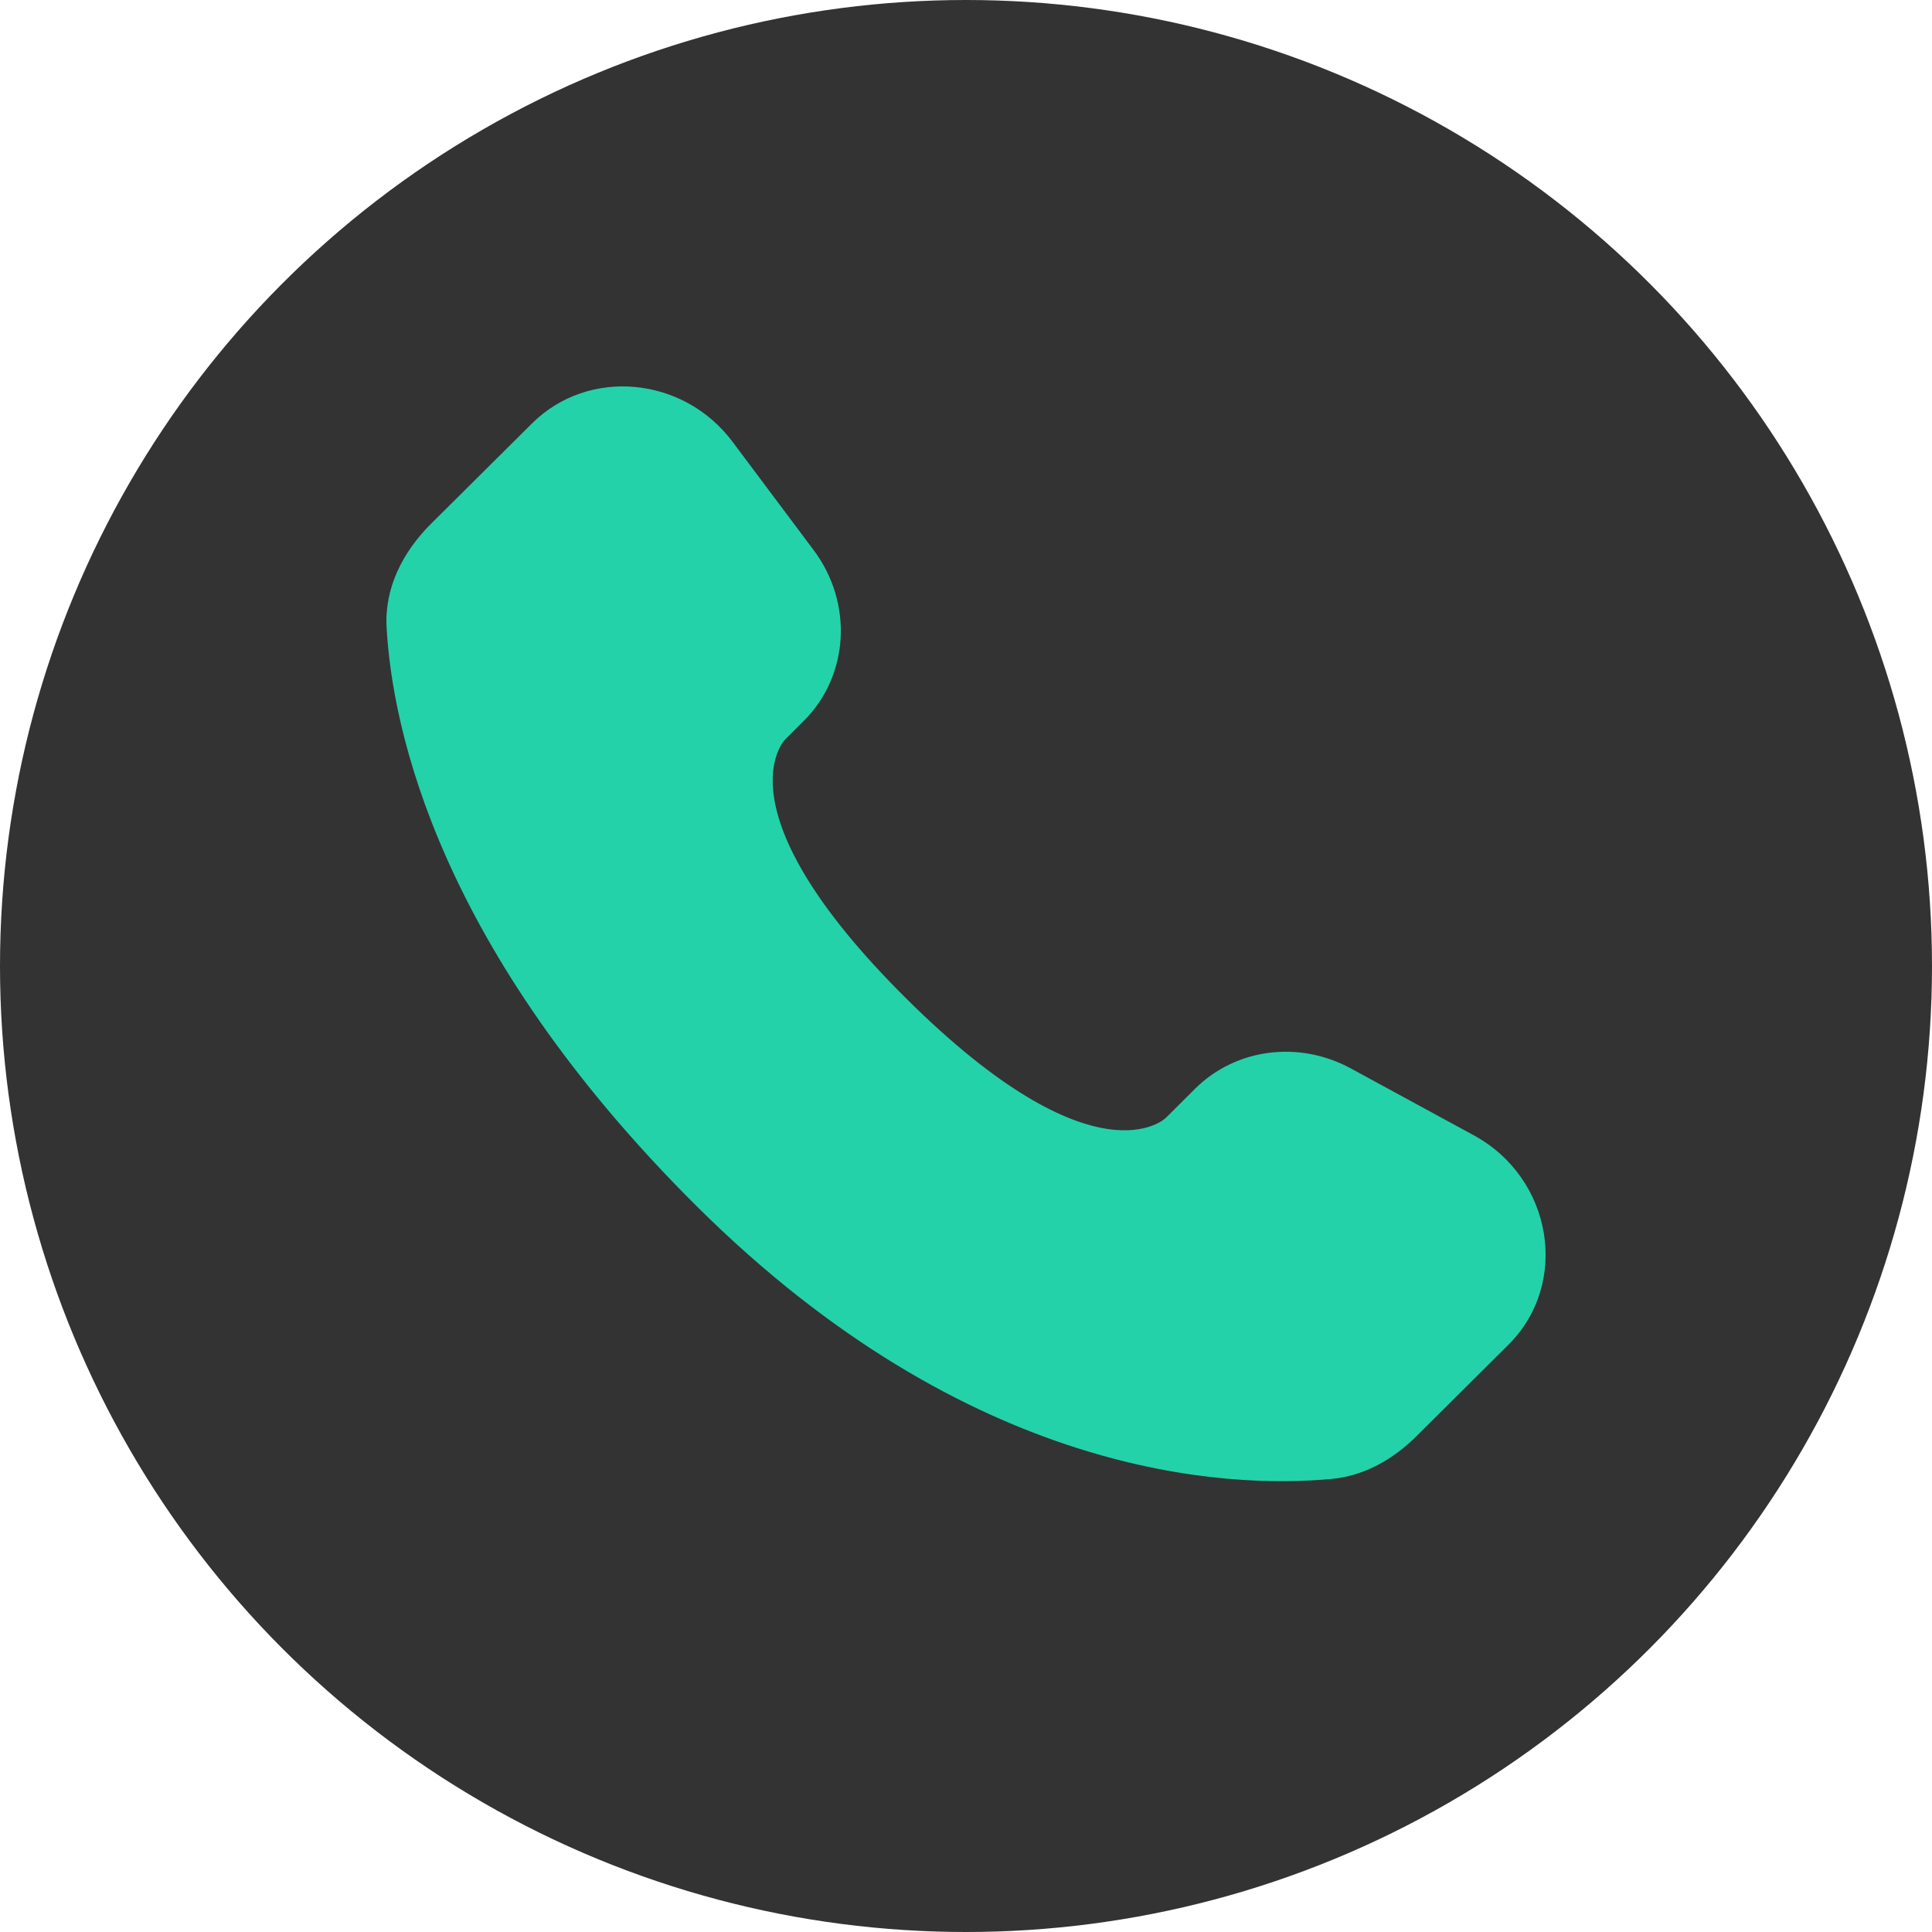 <svg width="30" height="30" viewBox="0 0 30 30" fill="none" xmlns="http://www.w3.org/2000/svg">
<circle cx="15" cy="15" r="15" fill="#333333"/>
<path d="M18.557 16.906L18.102 17.359C18.102 17.359 17.019 18.435 14.064 15.497C11.109 12.559 12.192 11.483 12.192 11.483L12.478 11.197C13.185 10.495 13.252 9.367 12.635 8.543L11.375 6.86C10.611 5.84 9.136 5.705 8.261 6.575L6.691 8.135C6.258 8.567 5.968 9.125 6.003 9.745C6.093 11.332 6.811 14.745 10.815 18.727C15.062 22.949 19.047 23.117 20.676 22.965C21.192 22.917 21.64 22.655 22.001 22.295L23.421 20.883C24.381 19.93 24.111 18.295 22.883 17.628L20.973 16.589C20.167 16.152 19.187 16.28 18.557 16.906Z" fill="#23d2a9"/>
</svg>
